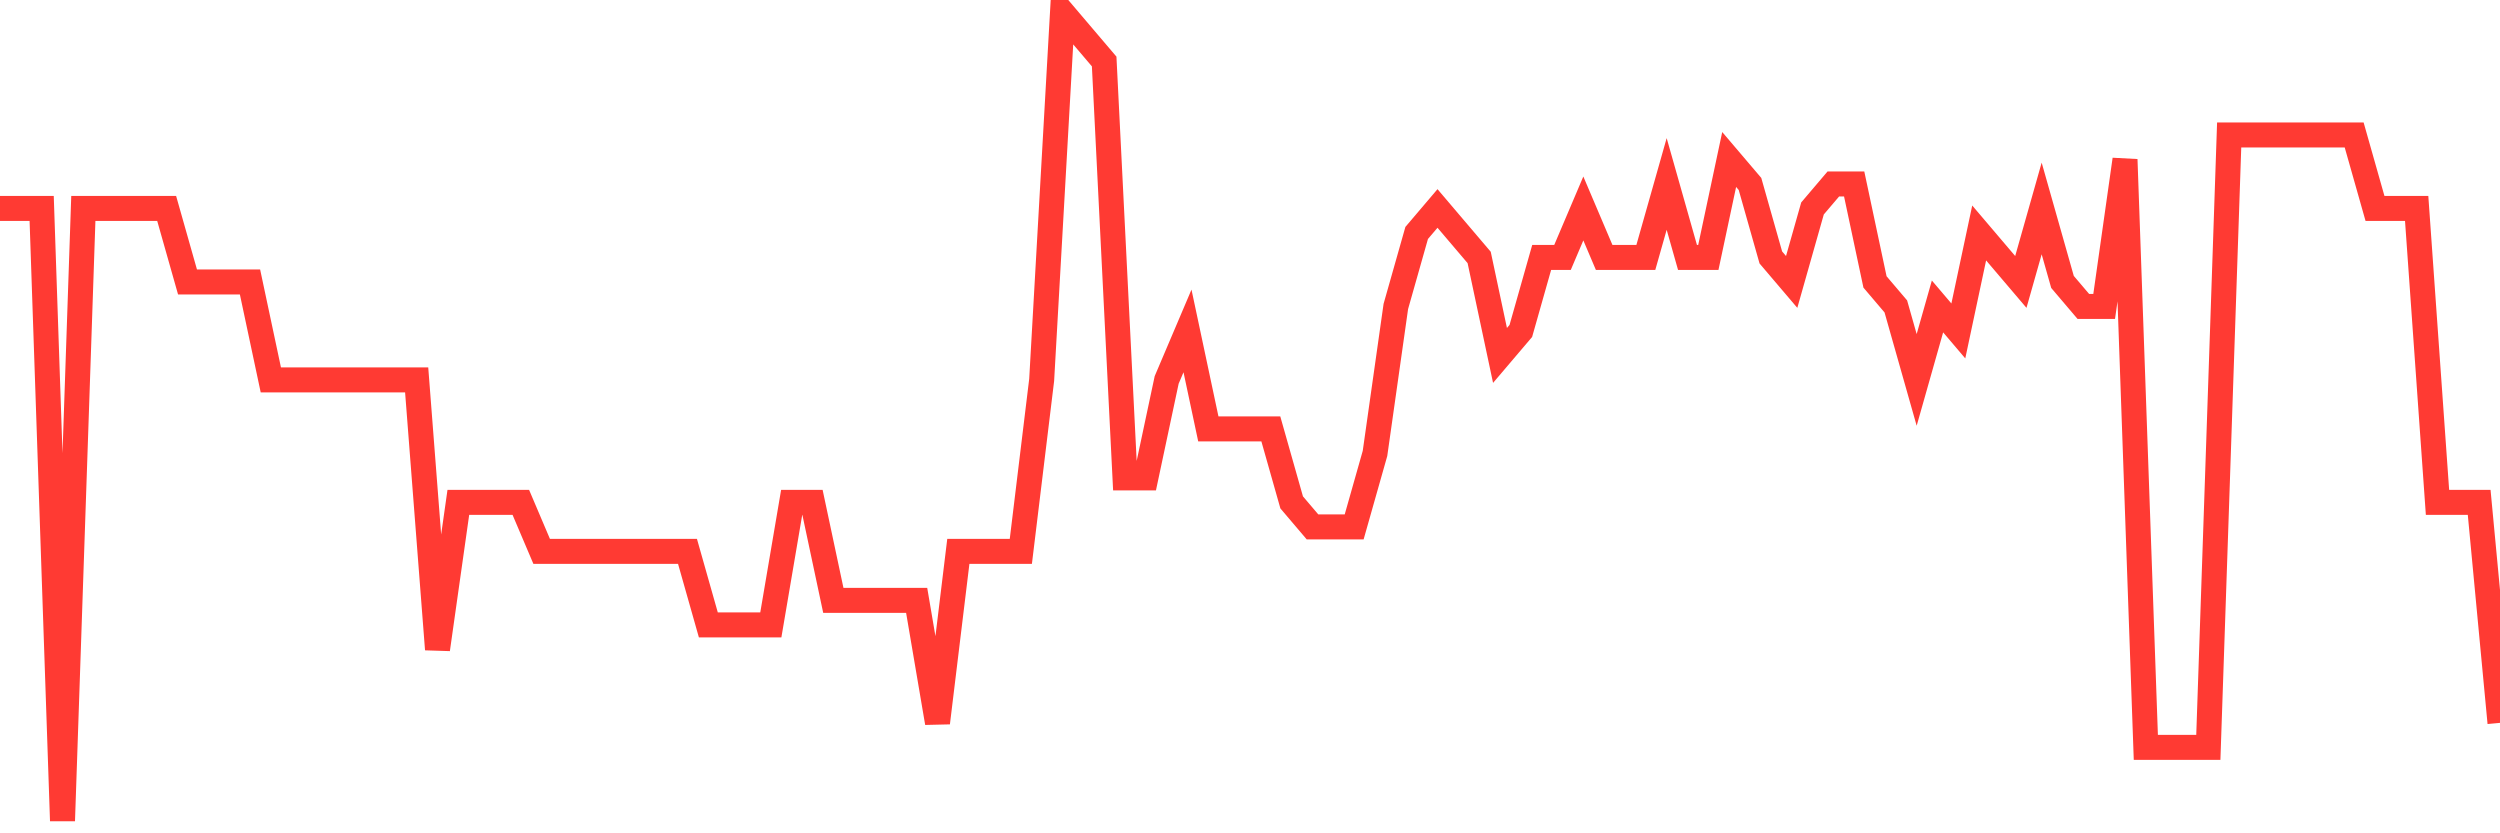 <svg
  xmlns="http://www.w3.org/2000/svg"
  xmlns:xlink="http://www.w3.org/1999/xlink"
  width="120"
  height="40"
  viewBox="0 0 120 40"
  preserveAspectRatio="none"
>
  <polyline
    points="0,10.006 1,10.006 2,10.006 3,39.4 4,10.006 5,10.006 6,10.006 7,10.006 8,10.006 9,13.533 10,13.533 11,13.533 12,13.533 13,18.236 14,18.236 15,18.236 16,18.236 17,18.236 18,18.236 19,18.236 20,18.236 21,31.17 22,24.115 23,24.115 24,24.115 25,24.115 26,26.467 27,26.467 28,26.467 29,26.467 30,26.467 31,26.467 32,26.467 33,26.467 34,29.994 35,29.994 36,29.994 37,29.994 38,24.115 39,24.115 40,28.818 41,28.818 42,28.818 43,28.818 44,28.818 45,34.697 46,26.467 47,26.467 48,26.467 49,26.467 50,18.236 51,0.6 52,1.776 53,2.952 54,22.939 55,22.939 56,18.236 57,15.885 58,20.588 59,20.588 60,20.588 61,20.588 62,24.115 63,25.291 64,25.291 65,25.291 66,21.764 67,14.709 68,11.182 69,10.006 70,11.182 71,12.358 72,17.061 73,15.885 74,12.358 75,12.358 76,10.006 77,12.358 78,12.358 79,12.358 80,8.83 81,12.358 82,12.358 83,7.655 84,8.83 85,12.358 86,13.533 87,10.006 88,8.83 89,8.83 90,13.533 91,14.709 92,18.236 93,14.709 94,15.885 95,11.182 96,12.358 97,13.533 98,10.006 99,13.533 100,14.709 101,14.709 102,7.655 103,35.873 104,35.873 105,35.873 106,35.873 107,6.479 108,6.479 109,6.479 110,6.479 111,6.479 112,6.479 113,6.479 114,10.006 115,10.006 116,10.006 117,24.115 118,24.115 119,24.115 120,34.697"
    fill="none"
    stroke="#ff3a33"
    stroke-width="1.2"
  >
  </polyline>
</svg>